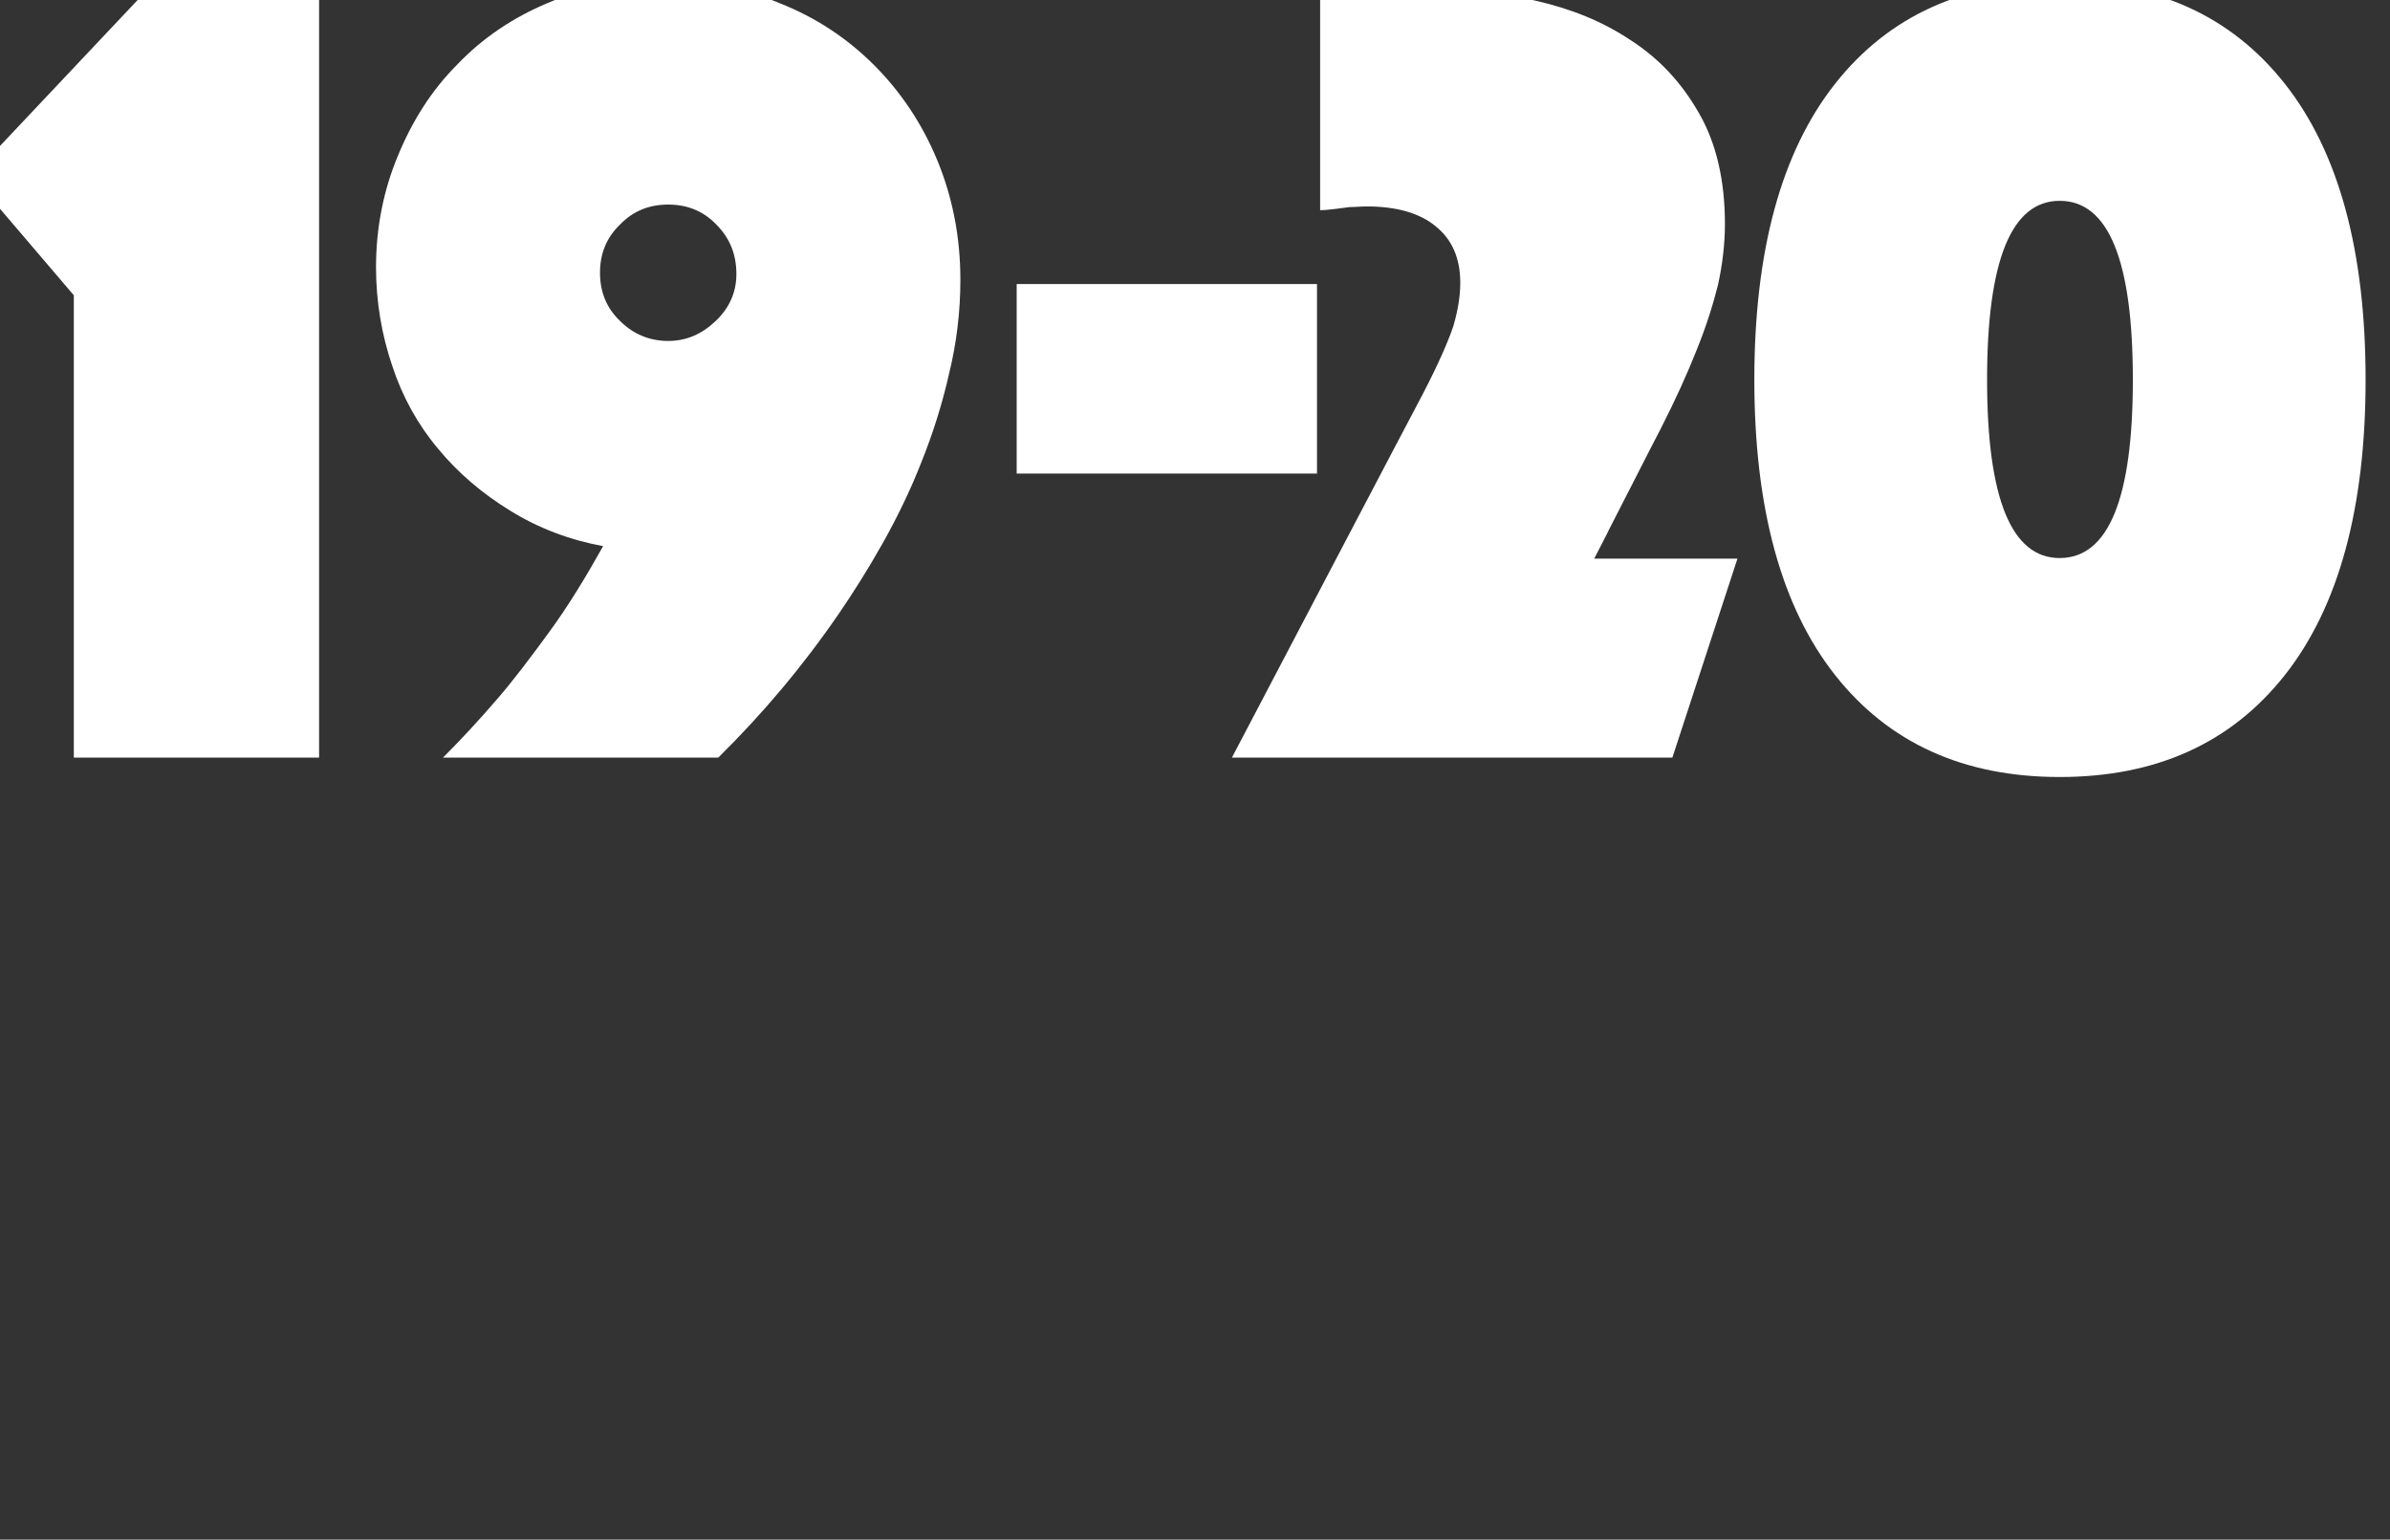 <?xml version="1.0" standalone="no"?><!DOCTYPE svg PUBLIC "-//W3C//DTD SVG 1.1//EN" "http://www.w3.org/Graphics/SVG/1.1/DTD/svg11.dtd"><svg xmlns="http://www.w3.org/2000/svg" version="1.1" width="382px" height="246.1px" viewBox="0 0 382 246.1"><rect x="0" y="0" width="382" height="246.1" fill="#333333" stroke="none"/>  <desc>19-20</desc>  <defs/>  <g id="Polygon19313">    <path d="M 11.8 47.2 L -4.5 28.1 L 22 0 L 51 0 L 51 121.1 L 11.8 121.1 L 11.8 47.2 Z M 153.5 44.7 C 153.5 49.8 152.9 54.8 151.7 59.7 C 150.6 64.6 149.1 69.3 147.3 73.8 C 145.5 78.4 143.4 82.7 141.1 86.8 C 138.8 90.9 136.4 94.7 134 98.2 C 128.3 106.5 121.9 114.1 114.8 121.1 C 114.8 121.1 70.8 121.1 70.8 121.1 C 73.6 118.3 76.5 115.2 79.5 111.7 C 82.1 108.7 84.8 105.1 87.8 101 C 90.8 96.9 93.6 92.3 96.4 87.3 C 91 86.3 86 84.4 81.5 81.6 C 77.1 78.9 73.2 75.6 70 71.7 C 66.8 67.9 64.3 63.4 62.7 58.5 C 61 53.5 60.1 48.2 60.1 42.7 C 60.1 36.4 61.3 30.4 63.6 24.9 C 65.9 19.3 69 14.4 73.1 10.3 C 77.1 6.1 82 2.8 87.5 0.5 C 93.1 -1.9 99.2 -3.1 105.7 -3.1 C 112.5 -3.1 118.8 -1.9 124.6 0.5 C 130.4 2.8 135.4 6.1 139.7 10.4 C 144 14.7 147.4 19.8 149.8 25.6 C 152.2 31.4 153.5 37.8 153.5 44.7 Z M 117.7 43.8 C 117.7 40.6 116.6 38 114.5 35.9 C 112.4 33.7 109.8 32.7 106.8 32.7 C 103.8 32.7 101.2 33.7 99.1 35.9 C 96.9 38 95.9 40.6 95.9 43.6 C 95.9 46.6 96.9 49.2 99.1 51.3 C 101.2 53.4 103.8 54.5 106.8 54.5 C 109.7 54.5 112.2 53.4 114.4 51.3 C 116.6 49.2 117.7 46.7 117.7 43.8 Z M 162.5 45.4 L 210.5 45.4 L 210.5 75.7 L 162.5 75.7 L 162.5 45.4 Z M 227.4 63 C 229.9 58.2 231.5 54.5 232.3 52.1 C 233 49.7 233.4 47.4 233.4 45.2 C 233.4 41.3 232.1 38.3 229.5 36.2 C 227 34.1 223.3 33 218.5 33 C 217.5 33 216.6 33.1 215.7 33.1 C 214.9 33.2 214.1 33.3 213.4 33.4 C 212.5 33.5 211.7 33.6 211 33.6 C 211 33.6 211 0 211 0 C 212.7 -0.4 214.2 -0.7 215.6 -0.9 C 216.9 -1.2 218.2 -1.3 219.5 -1.5 C 220.7 -1.6 222.1 -1.7 223.5 -1.7 C 224.8 -1.8 226.5 -1.8 228.3 -1.8 C 234.1 -1.8 239.8 -1.2 245.4 0.1 C 251.1 1.4 256.1 3.4 260.6 6.4 C 265.1 9.3 268.7 13.1 271.5 18 C 274.3 22.8 275.7 28.8 275.7 35.8 C 275.7 39 275.3 42.3 274.6 45.5 C 273.8 48.7 272.7 52.2 271.2 55.9 C 269.7 59.7 267.8 63.9 265.4 68.6 C 263 73.2 260.3 78.6 257.1 84.8 C 257.14 84.81 254.8 89.3 254.8 89.3 L 277.7 89.3 L 267.3 121.1 L 196.9 121.1 C 196.9 121.1 227.36 63.01 227.4 63 Z M 378.1 60.7 C 378.1 81.2 373.8 97 365.2 107.9 C 356.6 118.8 344.6 124.2 329.2 124.2 C 313.9 124.2 301.9 118.8 293.3 107.9 C 284.7 97 280.4 81.2 280.4 60.7 C 280.4 40.1 284.7 24.3 293.3 13.4 C 301.9 2.5 313.9 -2.9 329.2 -2.9 C 344.6 -2.9 356.6 2.5 365.2 13.4 C 373.8 24.3 378.1 40.1 378.1 60.7 Z M 329.2 89.2 C 337 89.2 340.9 79.7 340.9 60.7 C 340.9 41.6 337 32.1 329.2 32.1 C 321.5 32.1 317.6 41.6 317.6 60.7 C 317.6 79.7 321.5 89.2 329.2 89.2 C 329.2 89.2 329.2 89.2 329.2 89.2 Z " stroke="none" fill="#fff"/>  </g></svg>